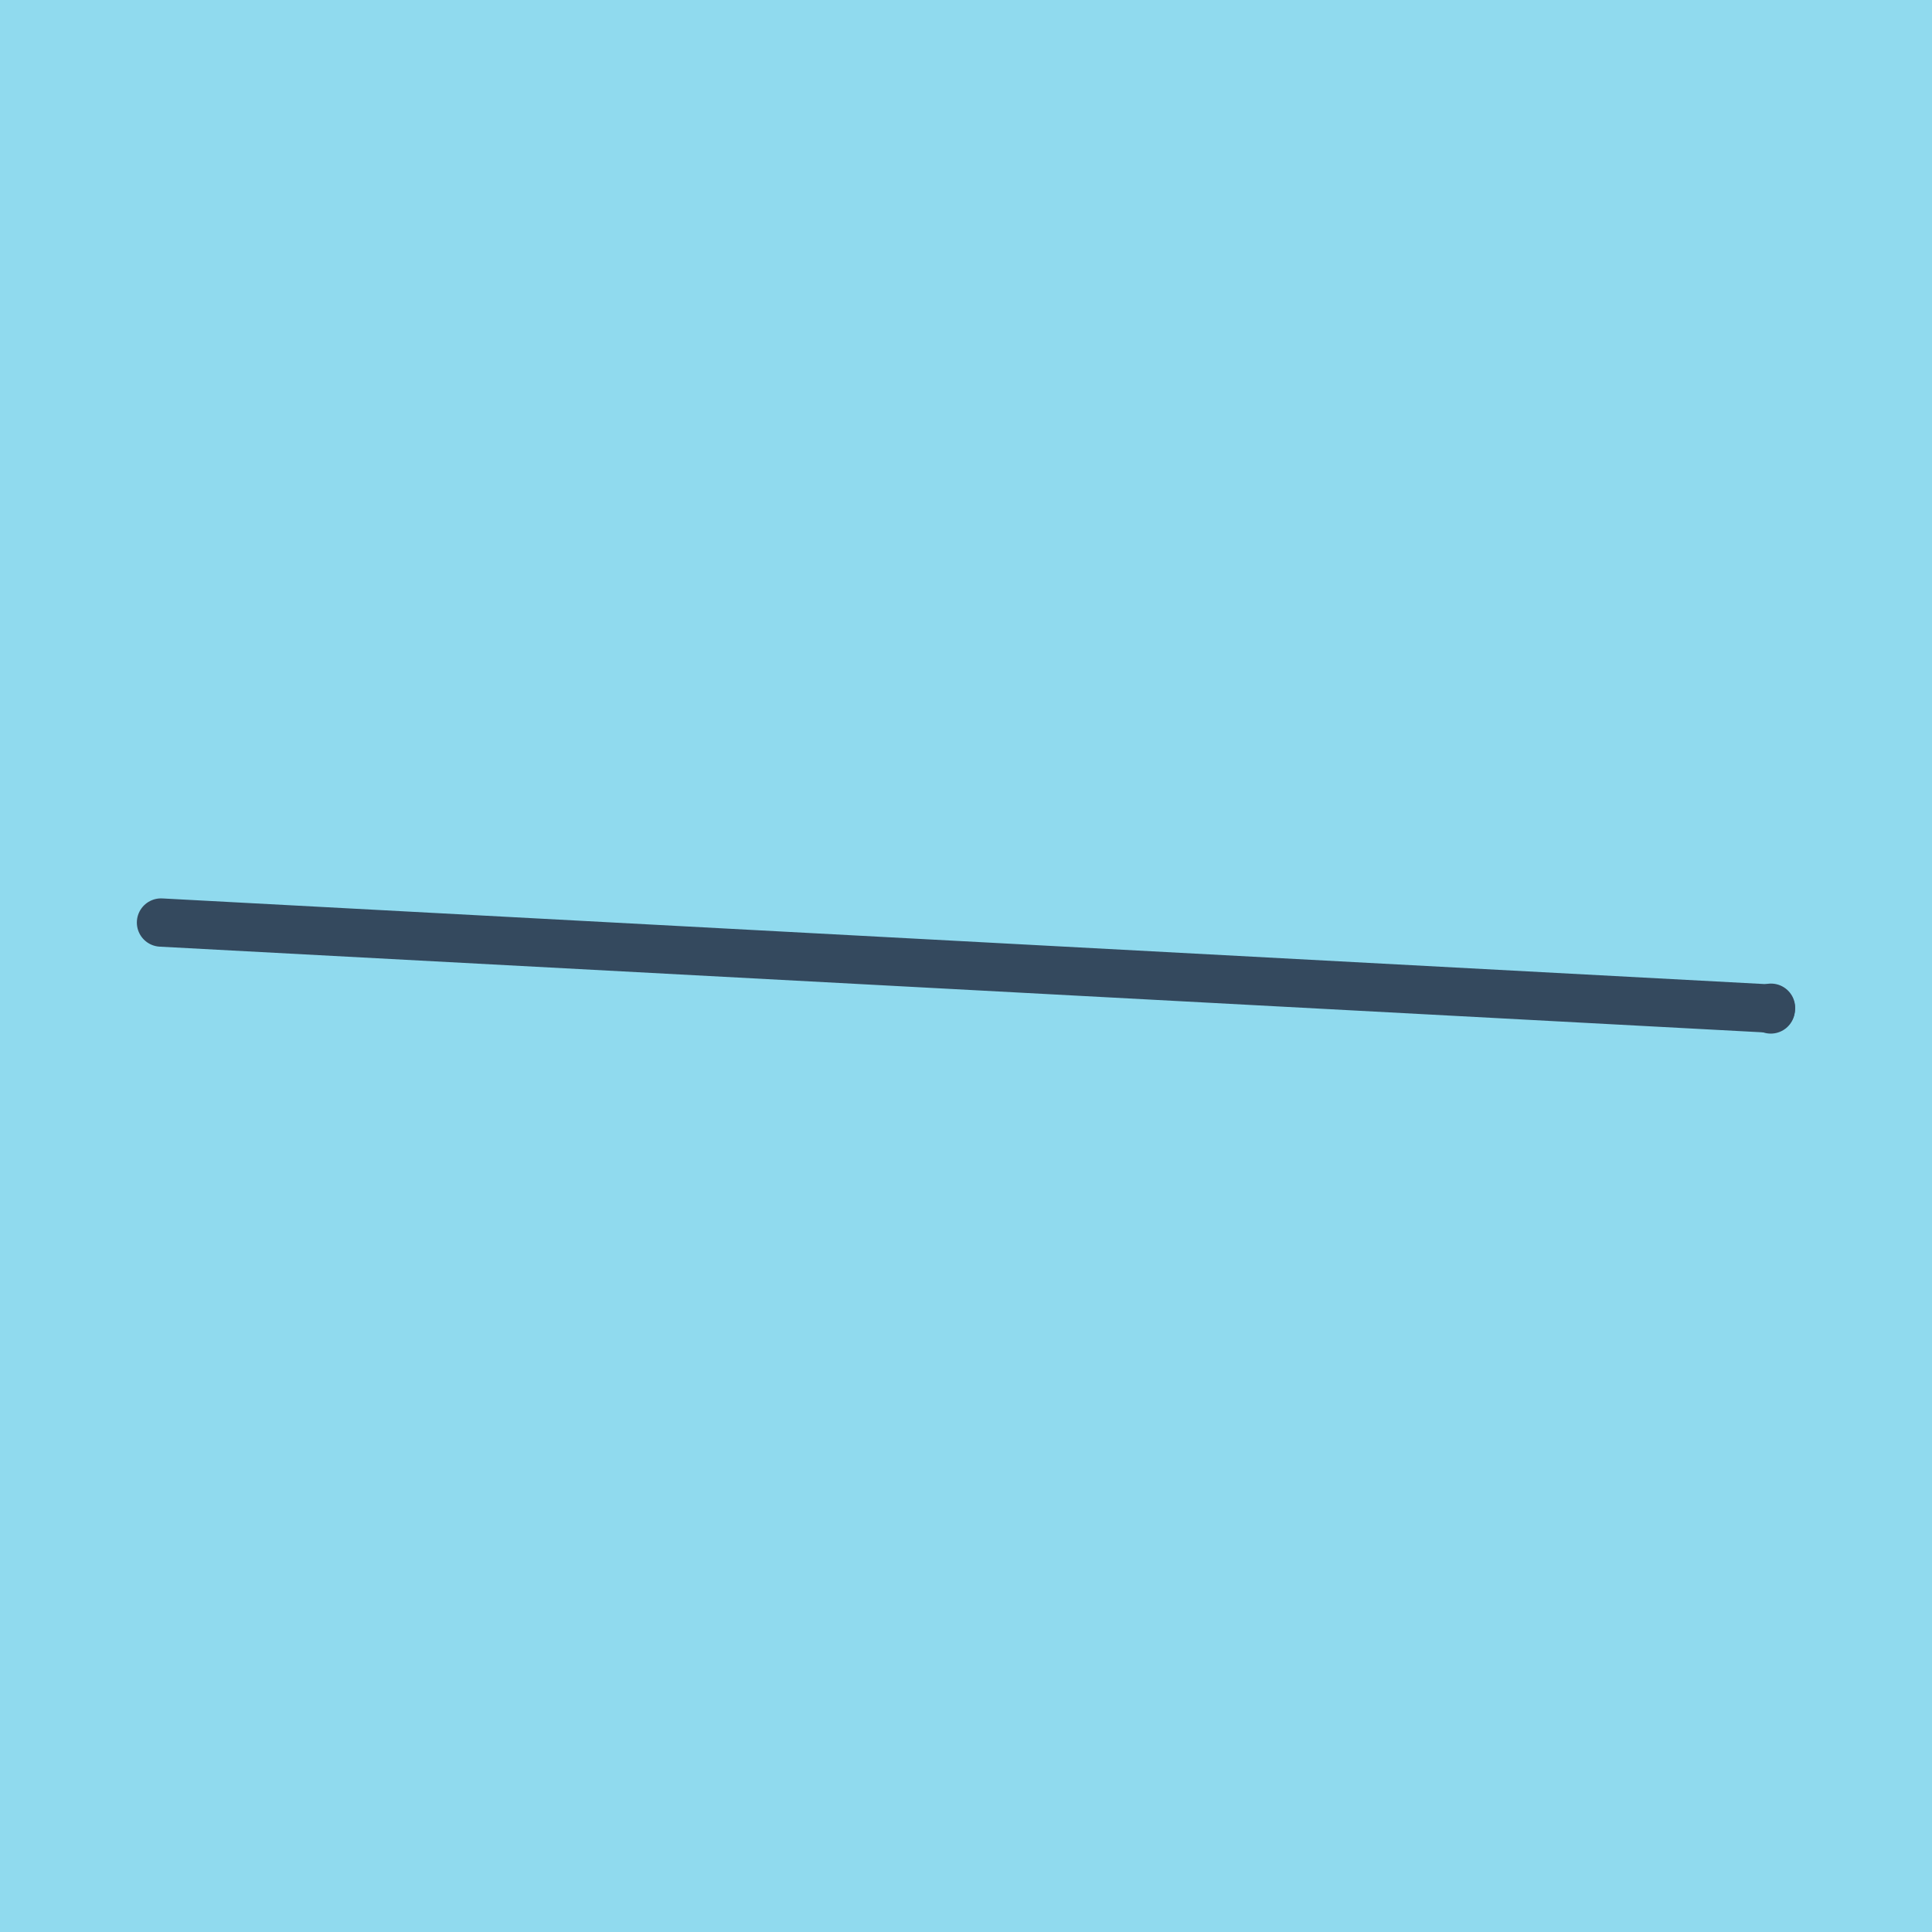 <?xml version="1.0" encoding="utf-8"?>
<!DOCTYPE svg PUBLIC "-//W3C//DTD SVG 1.1//EN" "http://www.w3.org/Graphics/SVG/1.1/DTD/svg11.dtd">
<svg xmlns="http://www.w3.org/2000/svg" xmlns:xlink="http://www.w3.org/1999/xlink" viewBox="-10 -10 120 120" preserveAspectRatio="xMidYMid meet">
	<path style="fill:#90daee" d="M-10-10h120v120H-10z"/>
			<polyline stroke-linecap="round" points="99.987,52.699 100,52.592 " style="fill:none;stroke:#34495e;stroke-width: 3px"/>
			<polyline stroke-linecap="round" points="0,47.301 99.994,52.645 " style="fill:none;stroke:#34495e;stroke-width: 3px"/>
	</svg>
